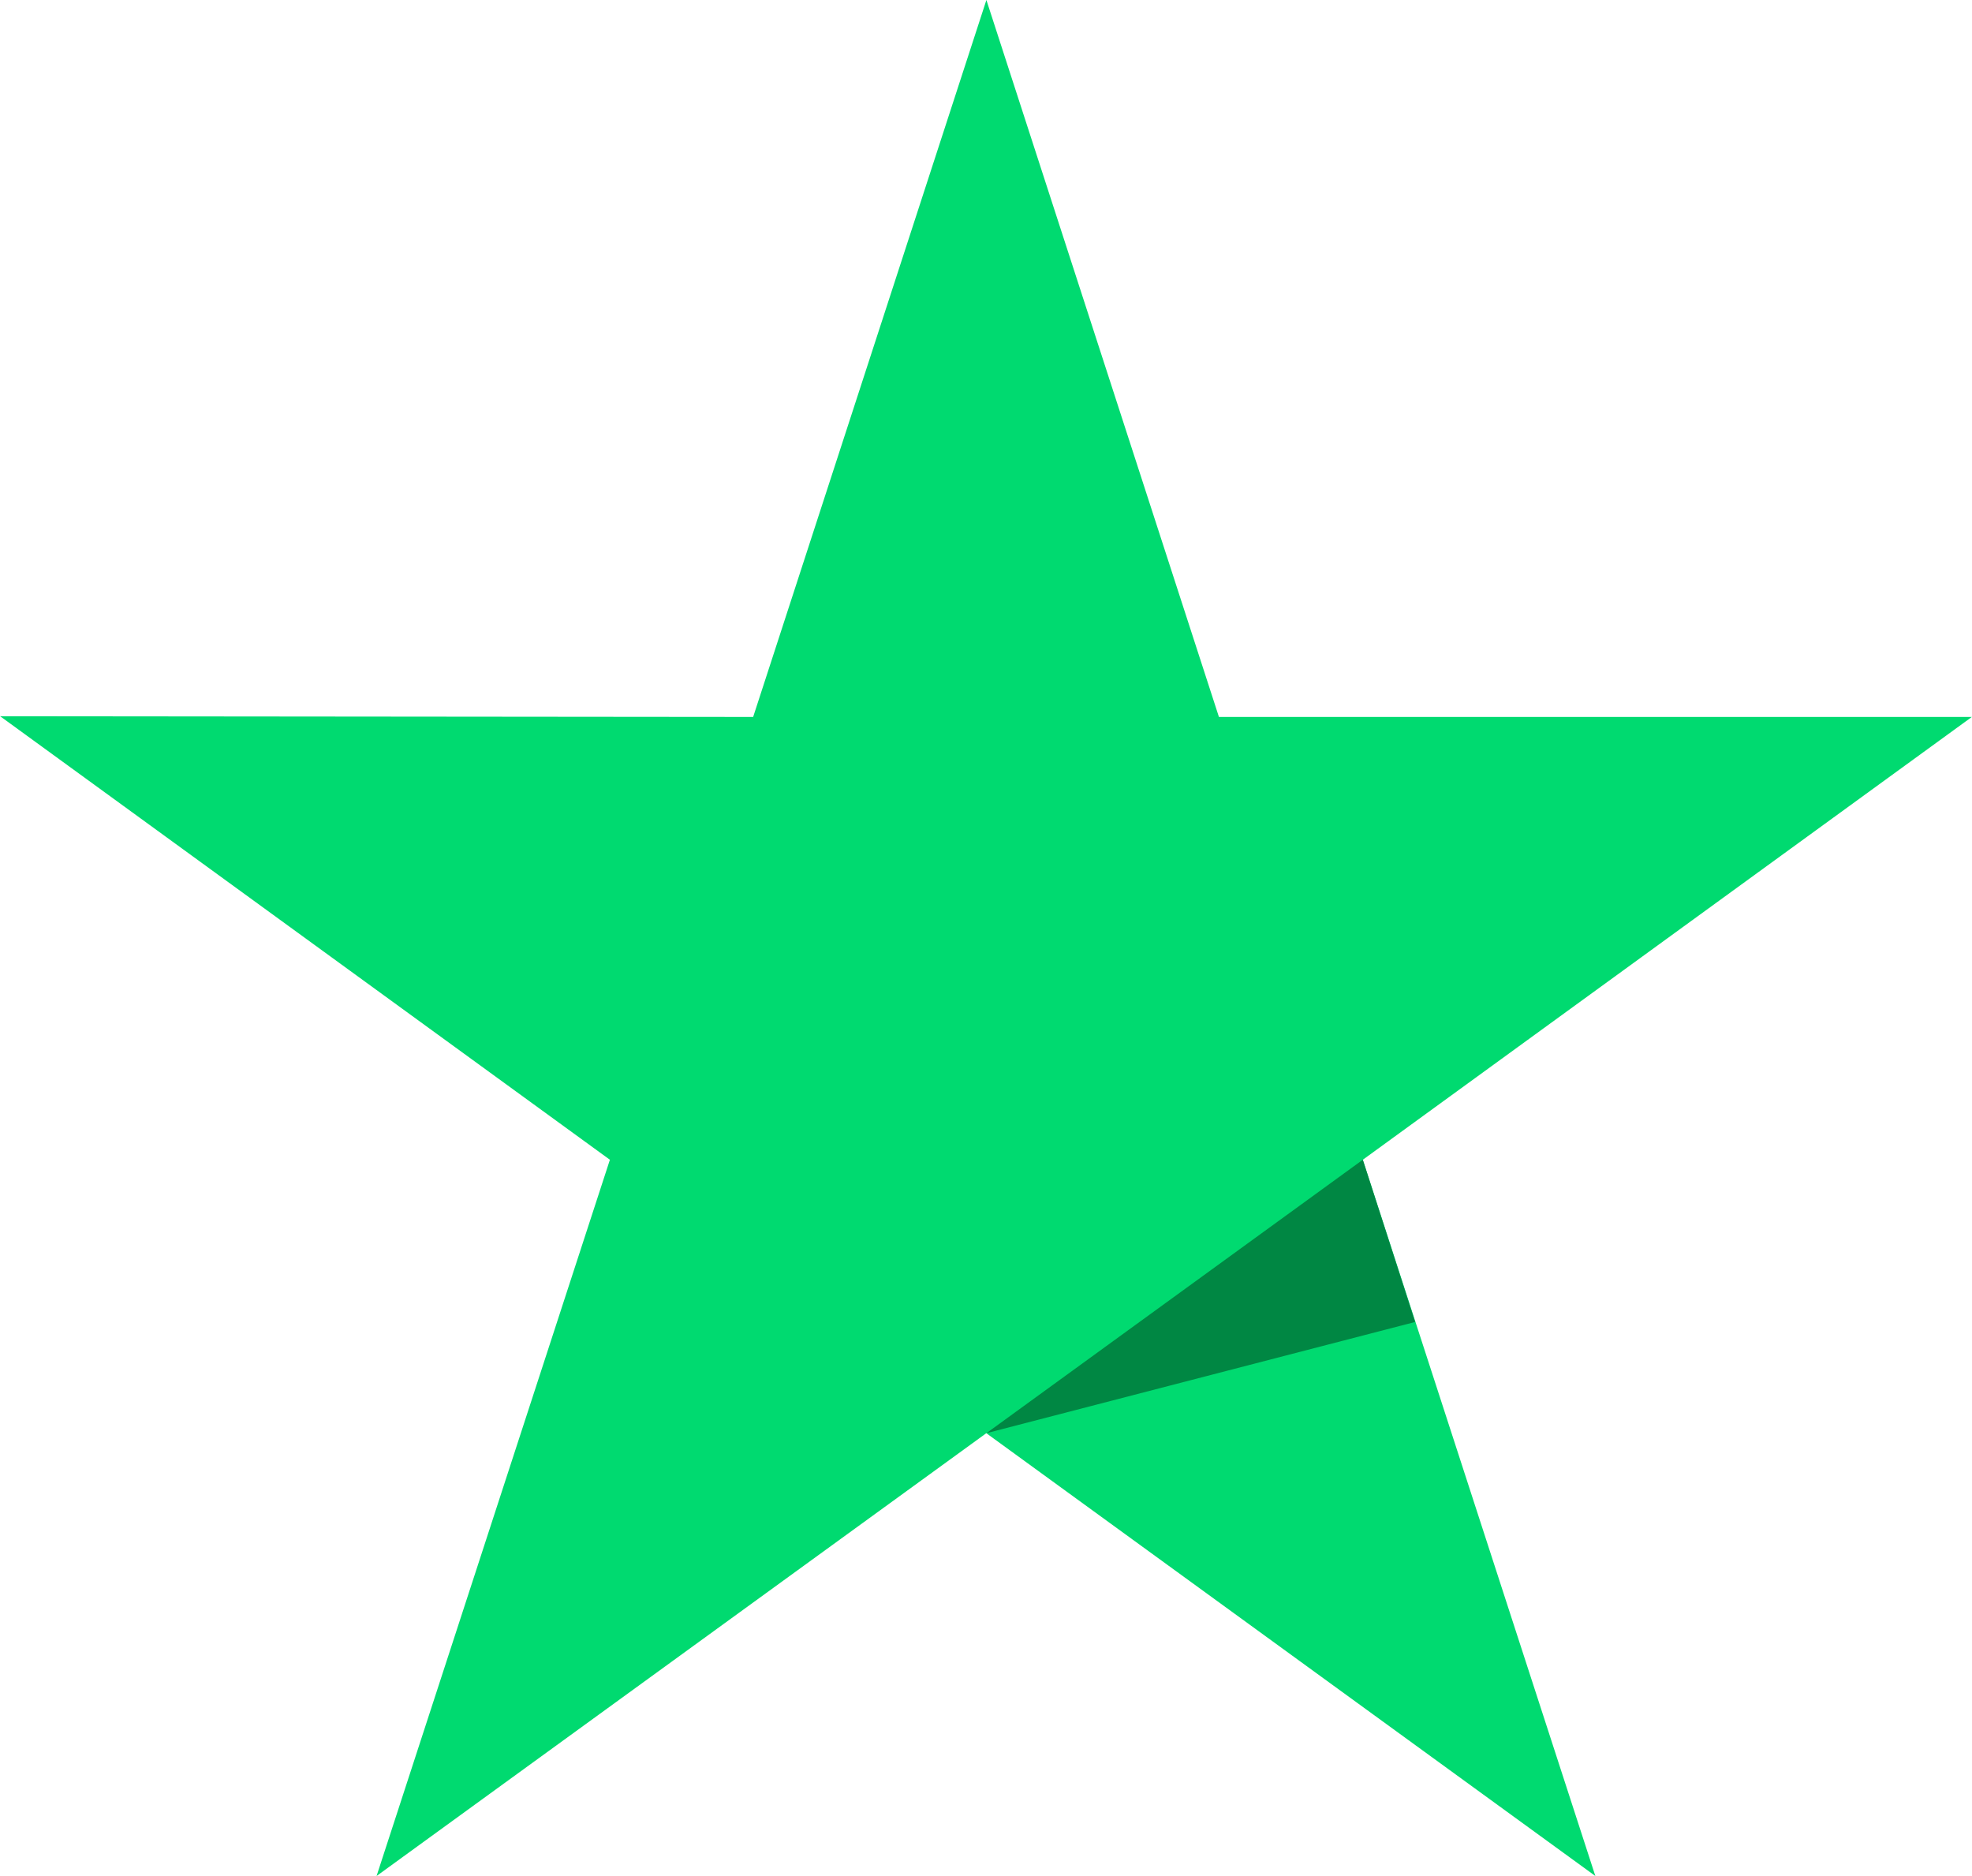 <?xml version="1.0" encoding="UTF-8"?>
<svg id="Layer_1" xmlns="http://www.w3.org/2000/svg" version="1.1" viewBox="0 0 2500 2378">
  <!-- Generator: Adobe Illustrator 29.0.1, SVG Export Plug-In . SVG Version: 2.1.0 Build 192)  -->
  <defs>
    <style>
      .st0 {
        fill: #008743;
      }

      .st1 {
        fill: #00da70;
      }
    </style>
  </defs>
  <path class="st1" d="M2499.8,908.8h-954.5L1250.5,0l-295.7,908.8L.2,907.9l773,562.2-295.8,907.9,773-561.3,772.1,561.3-294.8-907.9,772.1-561.3Z"/>
  <path class="st0" d="M1794,1675.7l-66.3-205.6-477.2,346.6,543.6-141Z"/>
</svg>